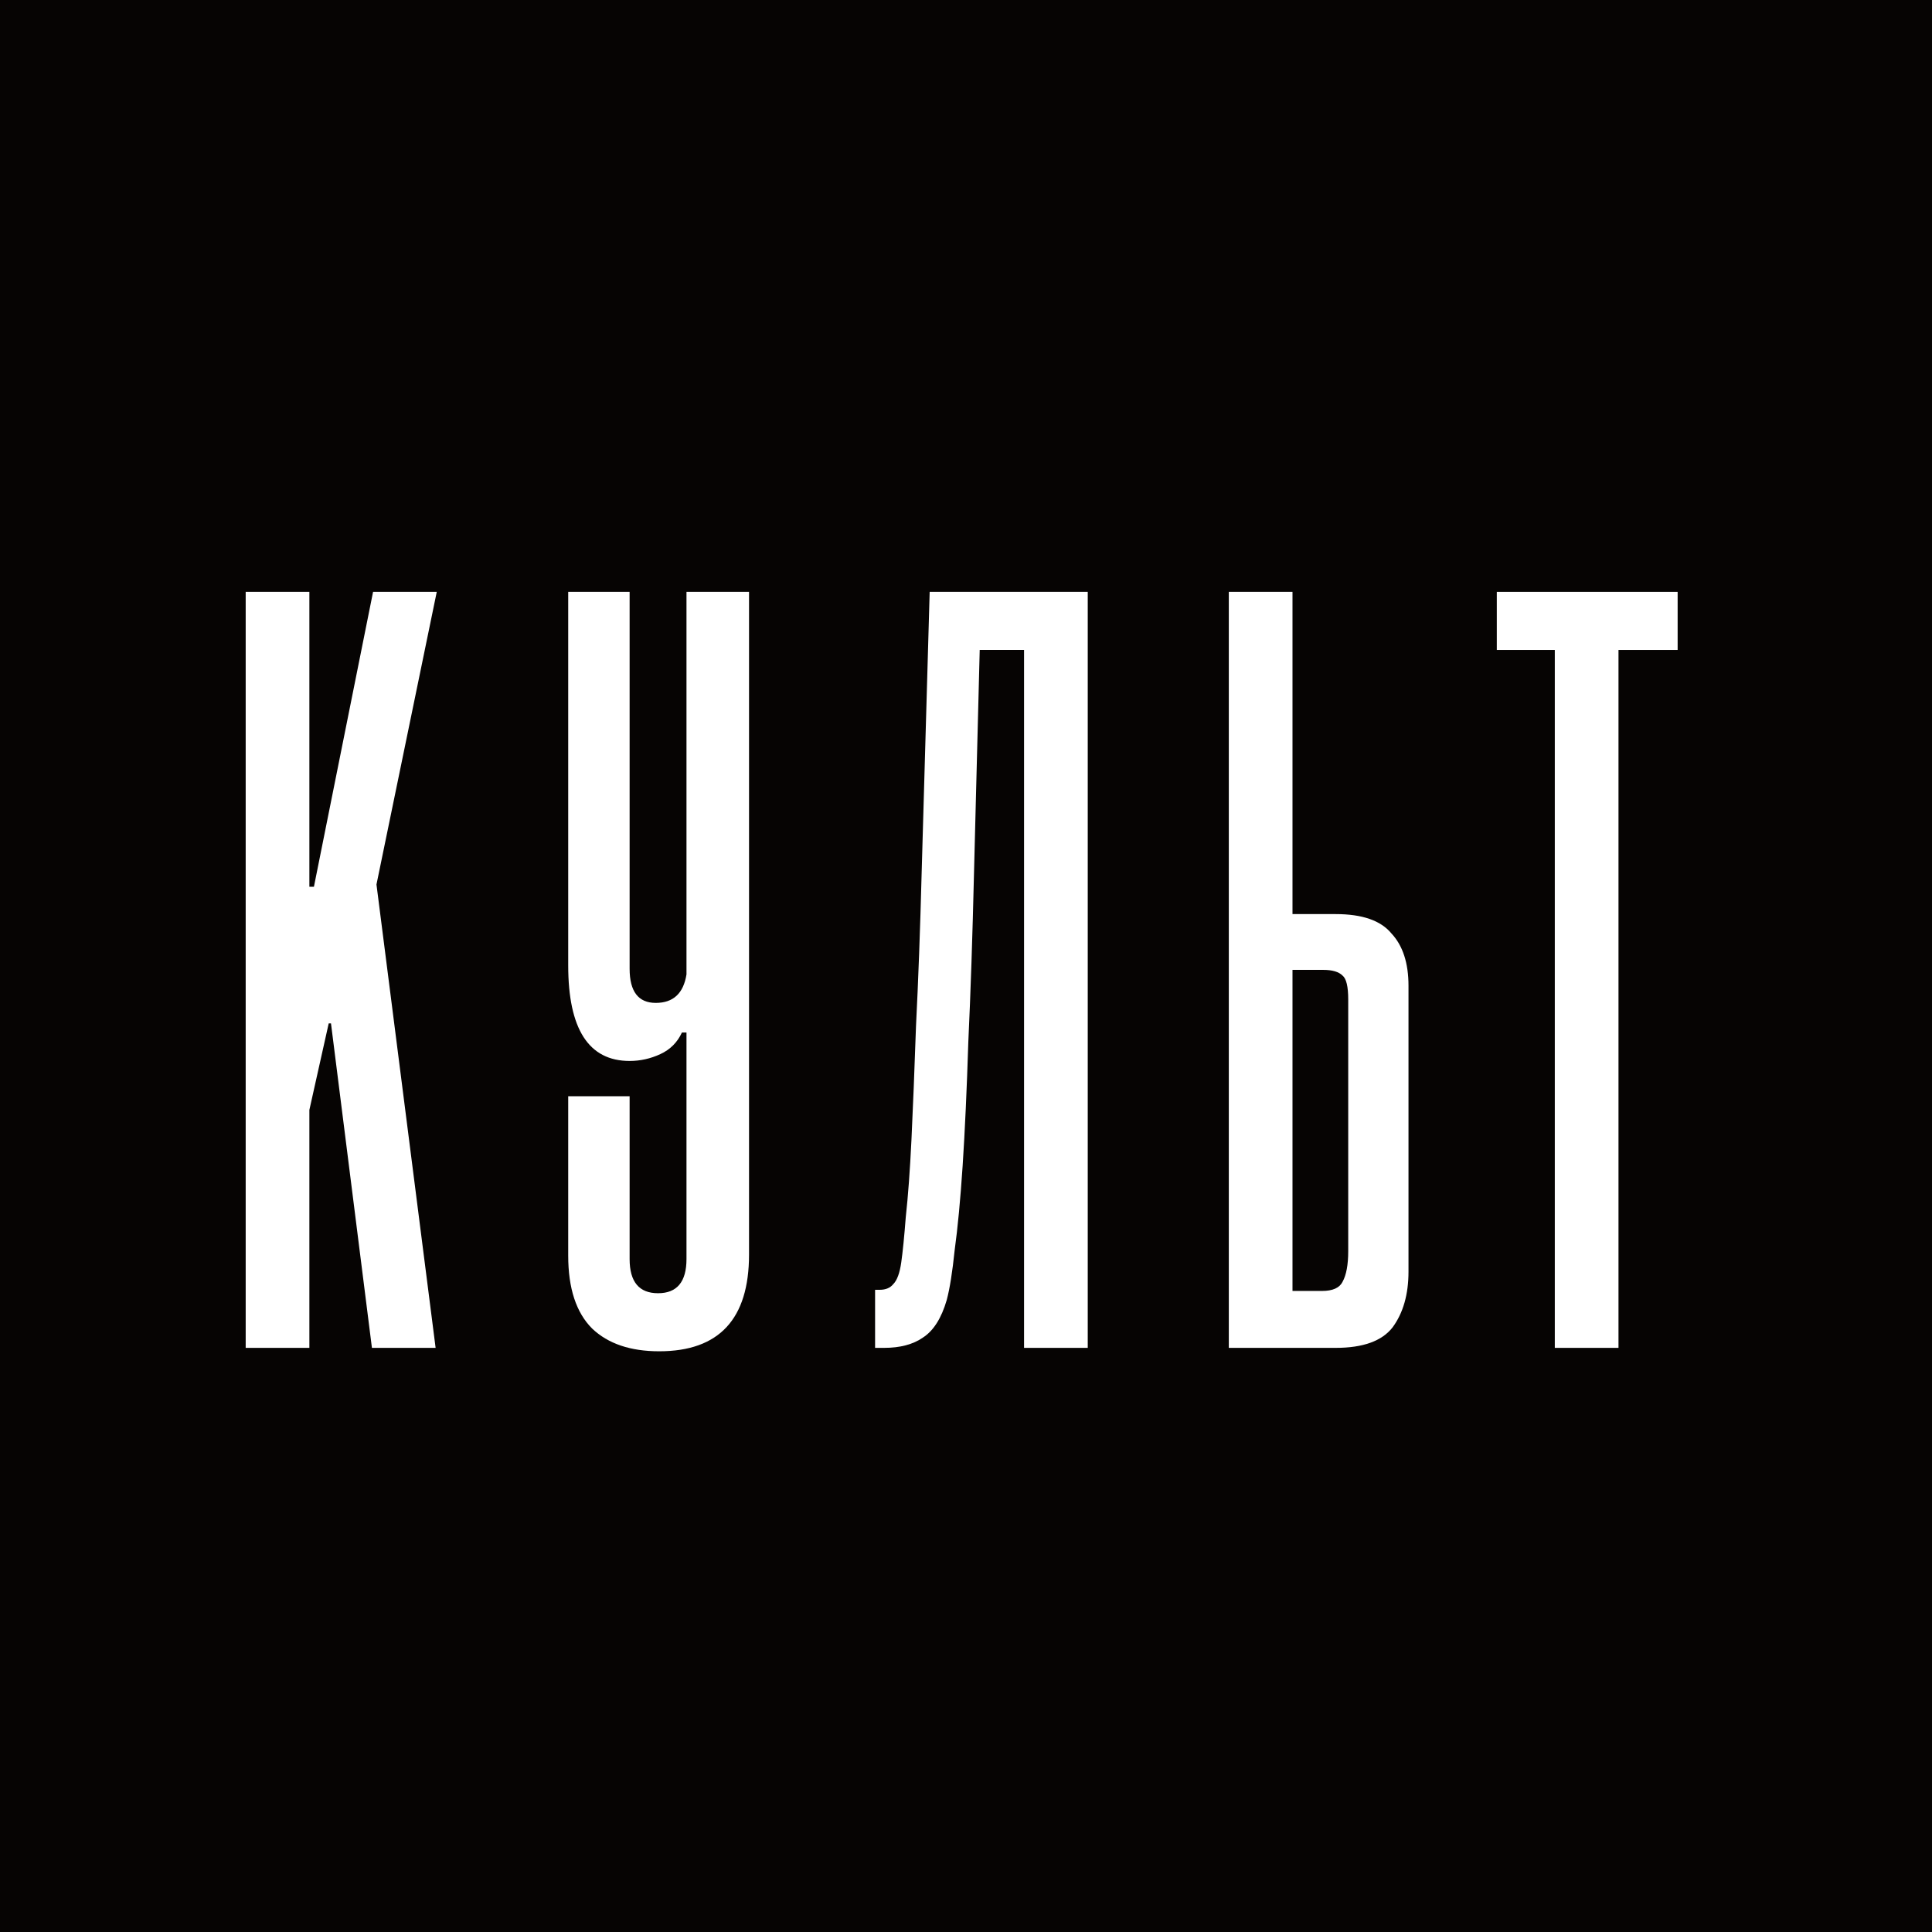 <?xml version="1.0" encoding="UTF-8"?> <svg xmlns="http://www.w3.org/2000/svg" width="173" height="173" viewBox="0 0 173 173" fill="none"><rect width="173" height="173" fill="#060403"></rect><path d="M33.304 120.694L29.638 91.639H29.434L27.703 99.387V120.694H22V53H27.703V79.405H28.11L33.406 53H39.109L33.711 79.201L39.007 120.694H33.304Z" fill="white"></path><path d="M61.471 92.454H61.064C60.657 93.338 60.012 93.984 59.129 94.391C58.246 94.799 57.33 95.003 56.379 95.003C52.713 95.003 50.88 92.148 50.88 86.439V53H56.379V86.745C56.379 88.784 57.16 89.804 58.722 89.804C60.283 89.804 61.2 88.954 61.471 87.255V53H67.072V112.334C67.072 118.111 64.391 121 59.027 121C56.447 121 54.444 120.32 53.019 118.961C51.593 117.534 50.88 115.359 50.88 112.436V98.163H56.379V112.742C56.379 114.781 57.228 115.801 58.925 115.801C60.623 115.801 61.471 114.781 61.471 112.742V92.454Z" fill="white"></path><path d="M91.699 120.694V58.199H87.728L87.219 78.079C87.083 83.857 86.913 88.92 86.709 93.27C86.573 97.552 86.404 101.256 86.2 104.382C85.996 107.441 85.759 109.956 85.487 111.927C85.284 113.898 85.046 115.393 84.774 116.412C84.299 118.043 83.586 119.165 82.636 119.777C81.753 120.388 80.599 120.694 79.173 120.694H78.359V115.495H78.766C79.309 115.495 79.716 115.325 79.988 114.985C80.328 114.645 80.565 114 80.701 113.048C80.837 112.096 80.972 110.737 81.108 108.97C81.312 107.135 81.482 104.824 81.617 102.037C81.753 99.183 81.889 95.785 82.025 91.843C82.228 87.833 82.398 83.211 82.534 77.978L83.247 53H97.402V120.694H91.699Z" fill="white"></path><path d="M115.736 81.852H119.606C121.982 81.852 123.645 82.429 124.596 83.585C125.614 84.672 126.123 86.235 126.123 88.274V113.864C126.123 115.903 125.648 117.568 124.698 118.859C123.747 120.082 122.05 120.694 119.606 120.694H110.033V53H115.736V81.852ZM118.384 115.597C119.334 115.597 119.945 115.325 120.217 114.781C120.556 114.169 120.726 113.252 120.726 112.028V89.498C120.726 88.342 120.556 87.629 120.217 87.357C119.877 87.017 119.3 86.847 118.486 86.847H115.736V115.597H118.384Z" fill="white"></path><path d="M139.224 120.694V58.199H134.031V53H150.223V58.199H144.927V120.694H139.224Z" fill="white"></path></svg> 